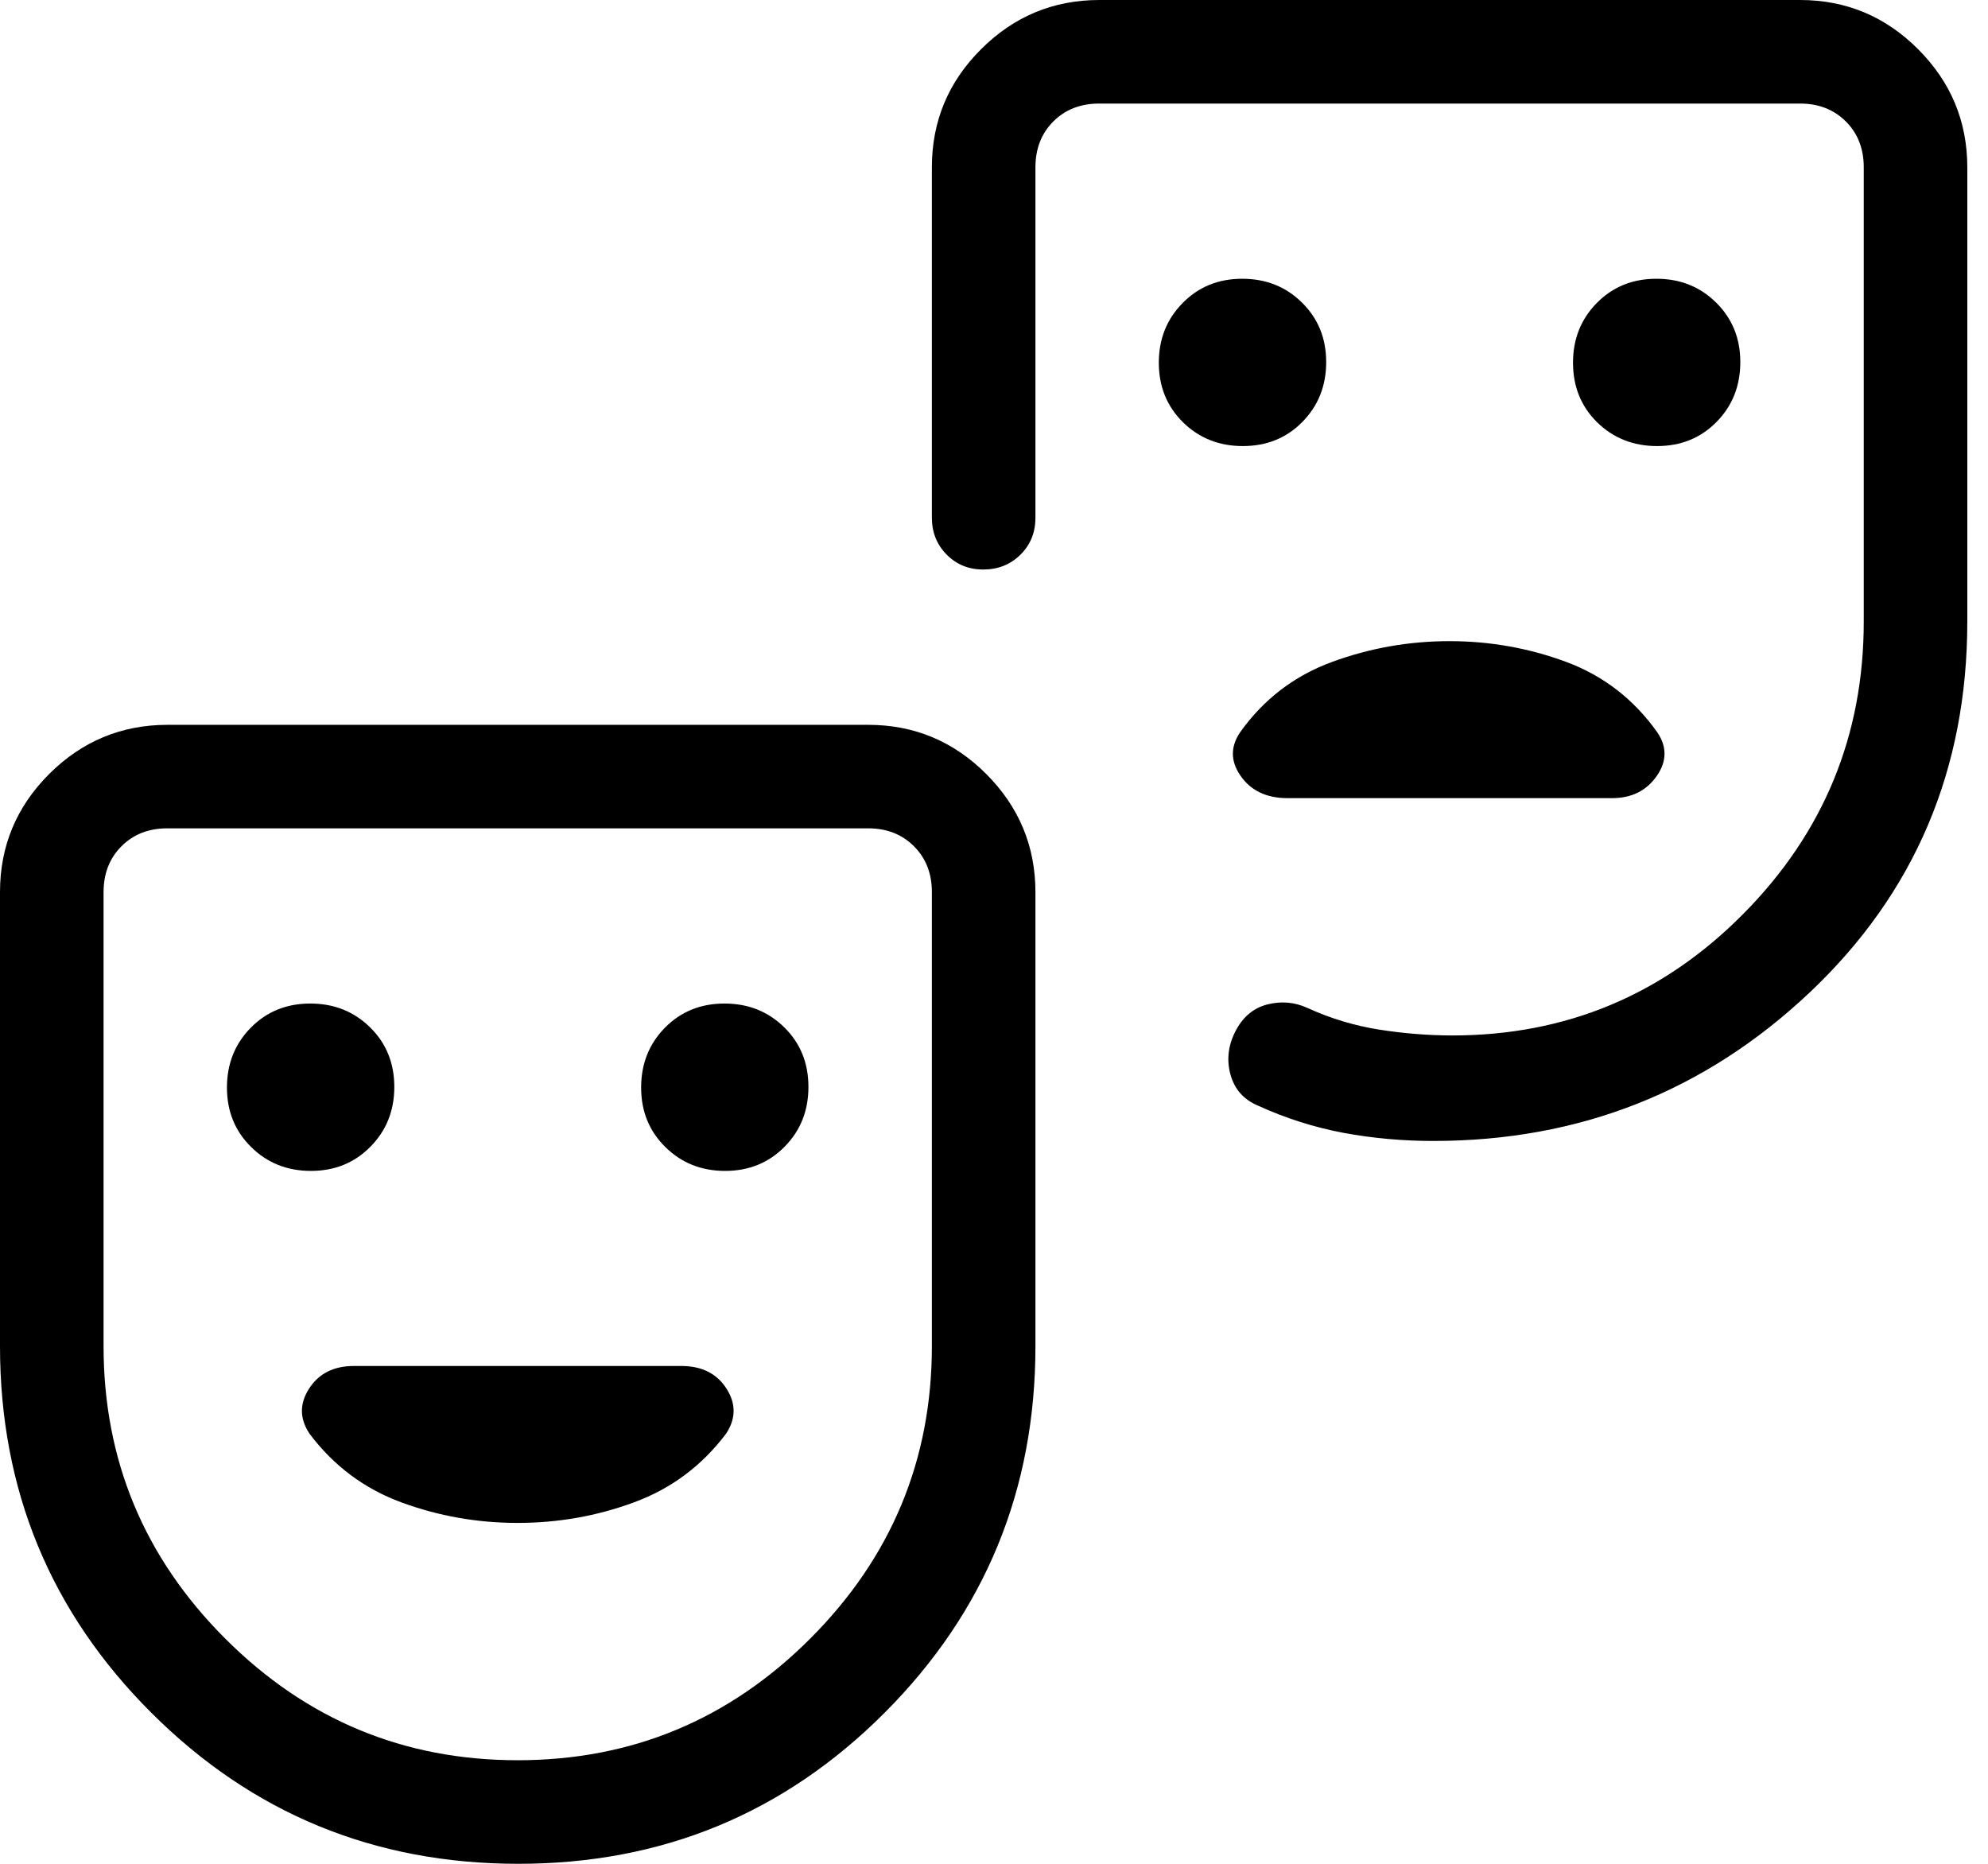 <svg width="32" height="30" viewBox="0 0 32 30" fill="none" xmlns="http://www.w3.org/2000/svg">
<path d="M26.673 7.18C27.056 7.18 27.374 7.051 27.63 6.792C27.886 6.532 28.013 6.211 28.013 5.828C28.013 5.445 27.883 5.126 27.623 4.87C27.364 4.614 27.044 4.487 26.662 4.487C26.278 4.487 25.959 4.617 25.703 4.877C25.448 5.136 25.32 5.456 25.32 5.838C25.32 6.222 25.449 6.541 25.708 6.797C25.968 7.052 26.291 7.18 26.673 7.18ZM20.005 7.18C20.388 7.18 20.708 7.051 20.963 6.792C21.219 6.532 21.347 6.211 21.347 5.828C21.347 5.445 21.217 5.126 20.957 4.87C20.698 4.614 20.377 4.487 19.995 4.487C19.612 4.487 19.292 4.617 19.037 4.877C18.781 5.136 18.653 5.456 18.653 5.838C18.653 6.222 18.783 6.541 19.042 6.797C19.302 7.052 19.623 7.18 20.005 7.18ZM23.333 10.32C22.678 10.32 22.047 10.432 21.44 10.655C20.833 10.878 20.341 11.255 19.963 11.785C19.803 12.021 19.806 12.256 19.972 12.492C20.137 12.727 20.387 12.846 20.72 12.847H25.95C26.262 12.847 26.501 12.728 26.667 12.492C26.832 12.255 26.835 12.019 26.675 11.785C26.298 11.255 25.811 10.878 25.213 10.655C24.614 10.433 23.988 10.32 23.333 10.32ZM8.342 30C6.028 30 4.06 29.19 2.437 27.57C0.812 25.949 0 23.981 0 21.667V14.36C0 13.619 0.264 12.985 0.792 12.458C1.319 11.932 1.953 11.668 2.692 11.667H13.975C14.715 11.667 15.348 11.931 15.875 12.458C16.402 12.986 16.666 13.619 16.667 14.358V21.667C16.667 23.981 15.857 25.949 14.238 27.57C12.619 29.191 10.654 30.001 8.342 30ZM8.333 28.333C10.167 28.333 11.736 27.681 13.042 26.375C14.347 25.069 15 23.5 15 21.667V14.36C15 14.06 14.904 13.814 14.712 13.622C14.519 13.429 14.274 13.333 13.975 13.333H2.692C2.393 13.333 2.147 13.429 1.955 13.622C1.763 13.814 1.667 14.06 1.667 14.36V21.667C1.667 23.5 2.319 25.069 3.625 26.375C4.931 27.681 6.5 28.333 8.333 28.333ZM31.667 2.692V10C31.667 12.384 30.822 14.375 29.133 15.972C27.444 17.568 25.422 18.366 23.067 18.365C22.58 18.365 22.101 18.322 21.628 18.235C21.156 18.146 20.698 18.001 20.253 17.798C20.022 17.702 19.874 17.536 19.808 17.302C19.742 17.066 19.767 16.833 19.885 16.602C20.003 16.371 20.174 16.226 20.398 16.168C20.623 16.111 20.839 16.129 21.048 16.225C21.418 16.394 21.801 16.509 22.195 16.572C22.589 16.634 22.983 16.666 23.375 16.667C25.208 16.667 26.771 16.014 28.063 14.708C29.356 13.403 30.001 11.833 30 10V2.693C30 2.393 29.904 2.147 29.712 1.955C29.519 1.763 29.274 1.667 28.975 1.667H17.692C17.393 1.667 17.147 1.763 16.955 1.955C16.763 2.147 16.667 2.393 16.667 2.693V8.333C16.667 8.57 16.587 8.768 16.427 8.927C16.267 9.086 16.068 9.166 15.832 9.167C15.595 9.168 15.397 9.088 15.238 8.927C15.079 8.766 15 8.568 15 8.333V2.693C15 1.952 15.264 1.318 15.792 0.792C16.319 0.265 16.953 0.001 17.692 0H28.975C29.715 0 30.348 0.264 30.875 0.792C31.402 1.319 31.666 1.953 31.667 2.692ZM5.005 18.847C5.388 18.847 5.708 18.717 5.963 18.457C6.219 18.198 6.347 17.877 6.347 17.495C6.347 17.112 6.217 16.792 5.958 16.537C5.698 16.281 5.377 16.153 4.995 16.153C4.612 16.153 4.292 16.283 4.037 16.542C3.781 16.802 3.653 17.123 3.653 17.505C3.653 17.888 3.783 18.208 4.043 18.463C4.302 18.719 4.623 18.847 5.005 18.847ZM11.672 18.847C12.055 18.847 12.374 18.717 12.63 18.457C12.886 18.198 13.013 17.877 13.013 17.495C13.013 17.112 12.884 16.792 12.625 16.537C12.365 16.281 12.044 16.153 11.662 16.153C11.278 16.153 10.959 16.283 10.703 16.542C10.448 16.802 10.32 17.123 10.32 17.505C10.32 17.888 10.45 18.208 10.71 18.463C10.969 18.719 11.289 18.847 11.672 18.847ZM8.333 24.513C8.983 24.513 9.607 24.403 10.205 24.182C10.804 23.962 11.298 23.593 11.687 23.077C11.847 22.836 11.849 22.593 11.693 22.35C11.537 22.108 11.295 21.987 10.968 21.987H5.698C5.372 21.987 5.131 22.108 4.975 22.352C4.819 22.594 4.822 22.836 4.982 23.077C5.371 23.594 5.864 23.963 6.462 24.183C7.061 24.403 7.684 24.513 8.333 24.513Z" fill="black"/>
</svg>
